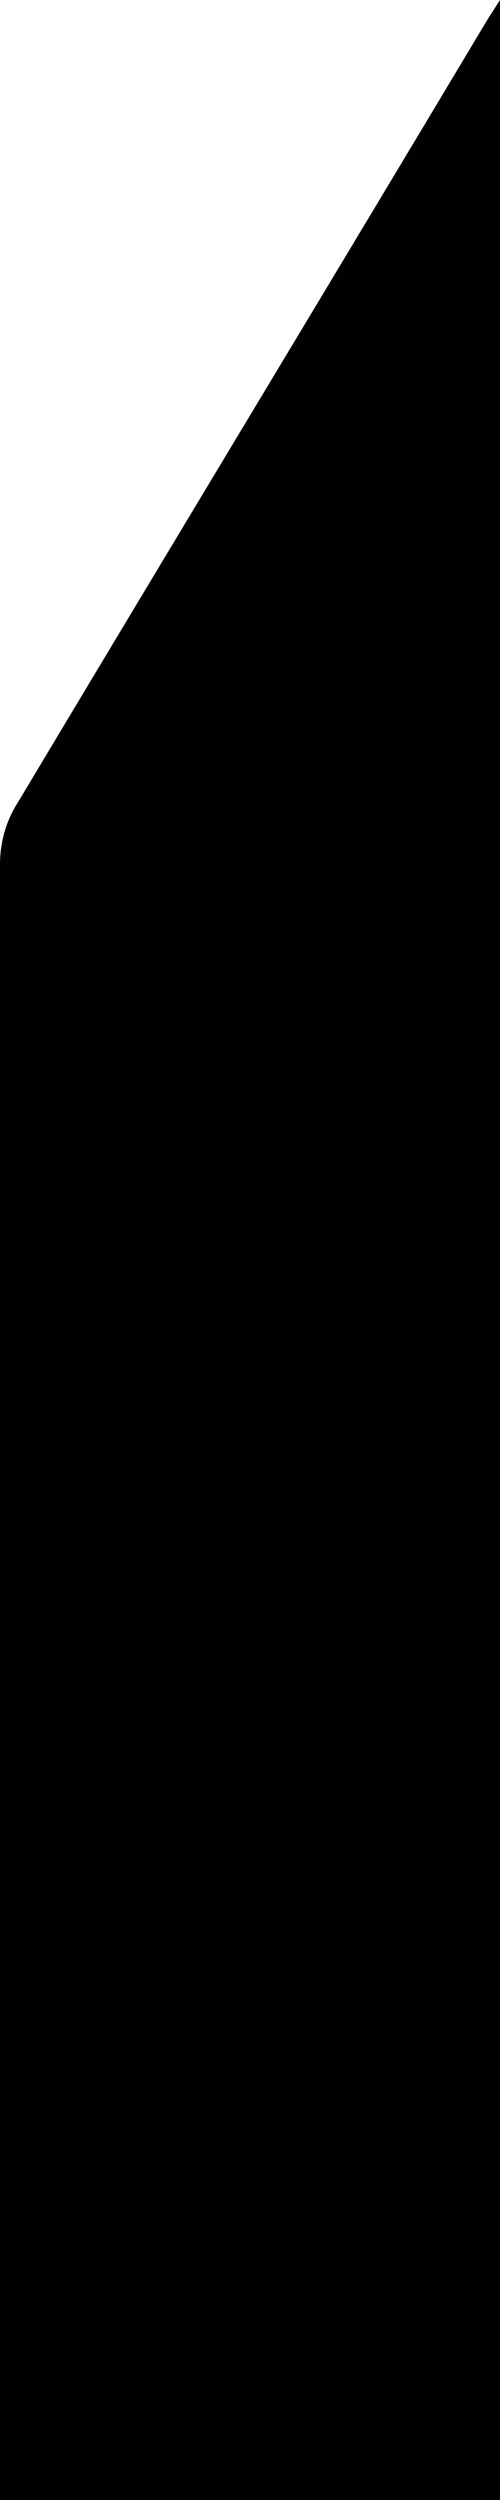 <svg xmlns="http://www.w3.org/2000/svg" id="Layer_1" viewBox="0 0 26.41 131.83"><defs><style> .st0 { fill: #010101; } </style></defs><path class="st0" d="M0,131.83L0,45.6c0-1.12.28-2.25.94-3.28C9.18,28.56,17.51,14.79,25.75,1.03l.66-1.03v131.83H0Z"></path></svg>